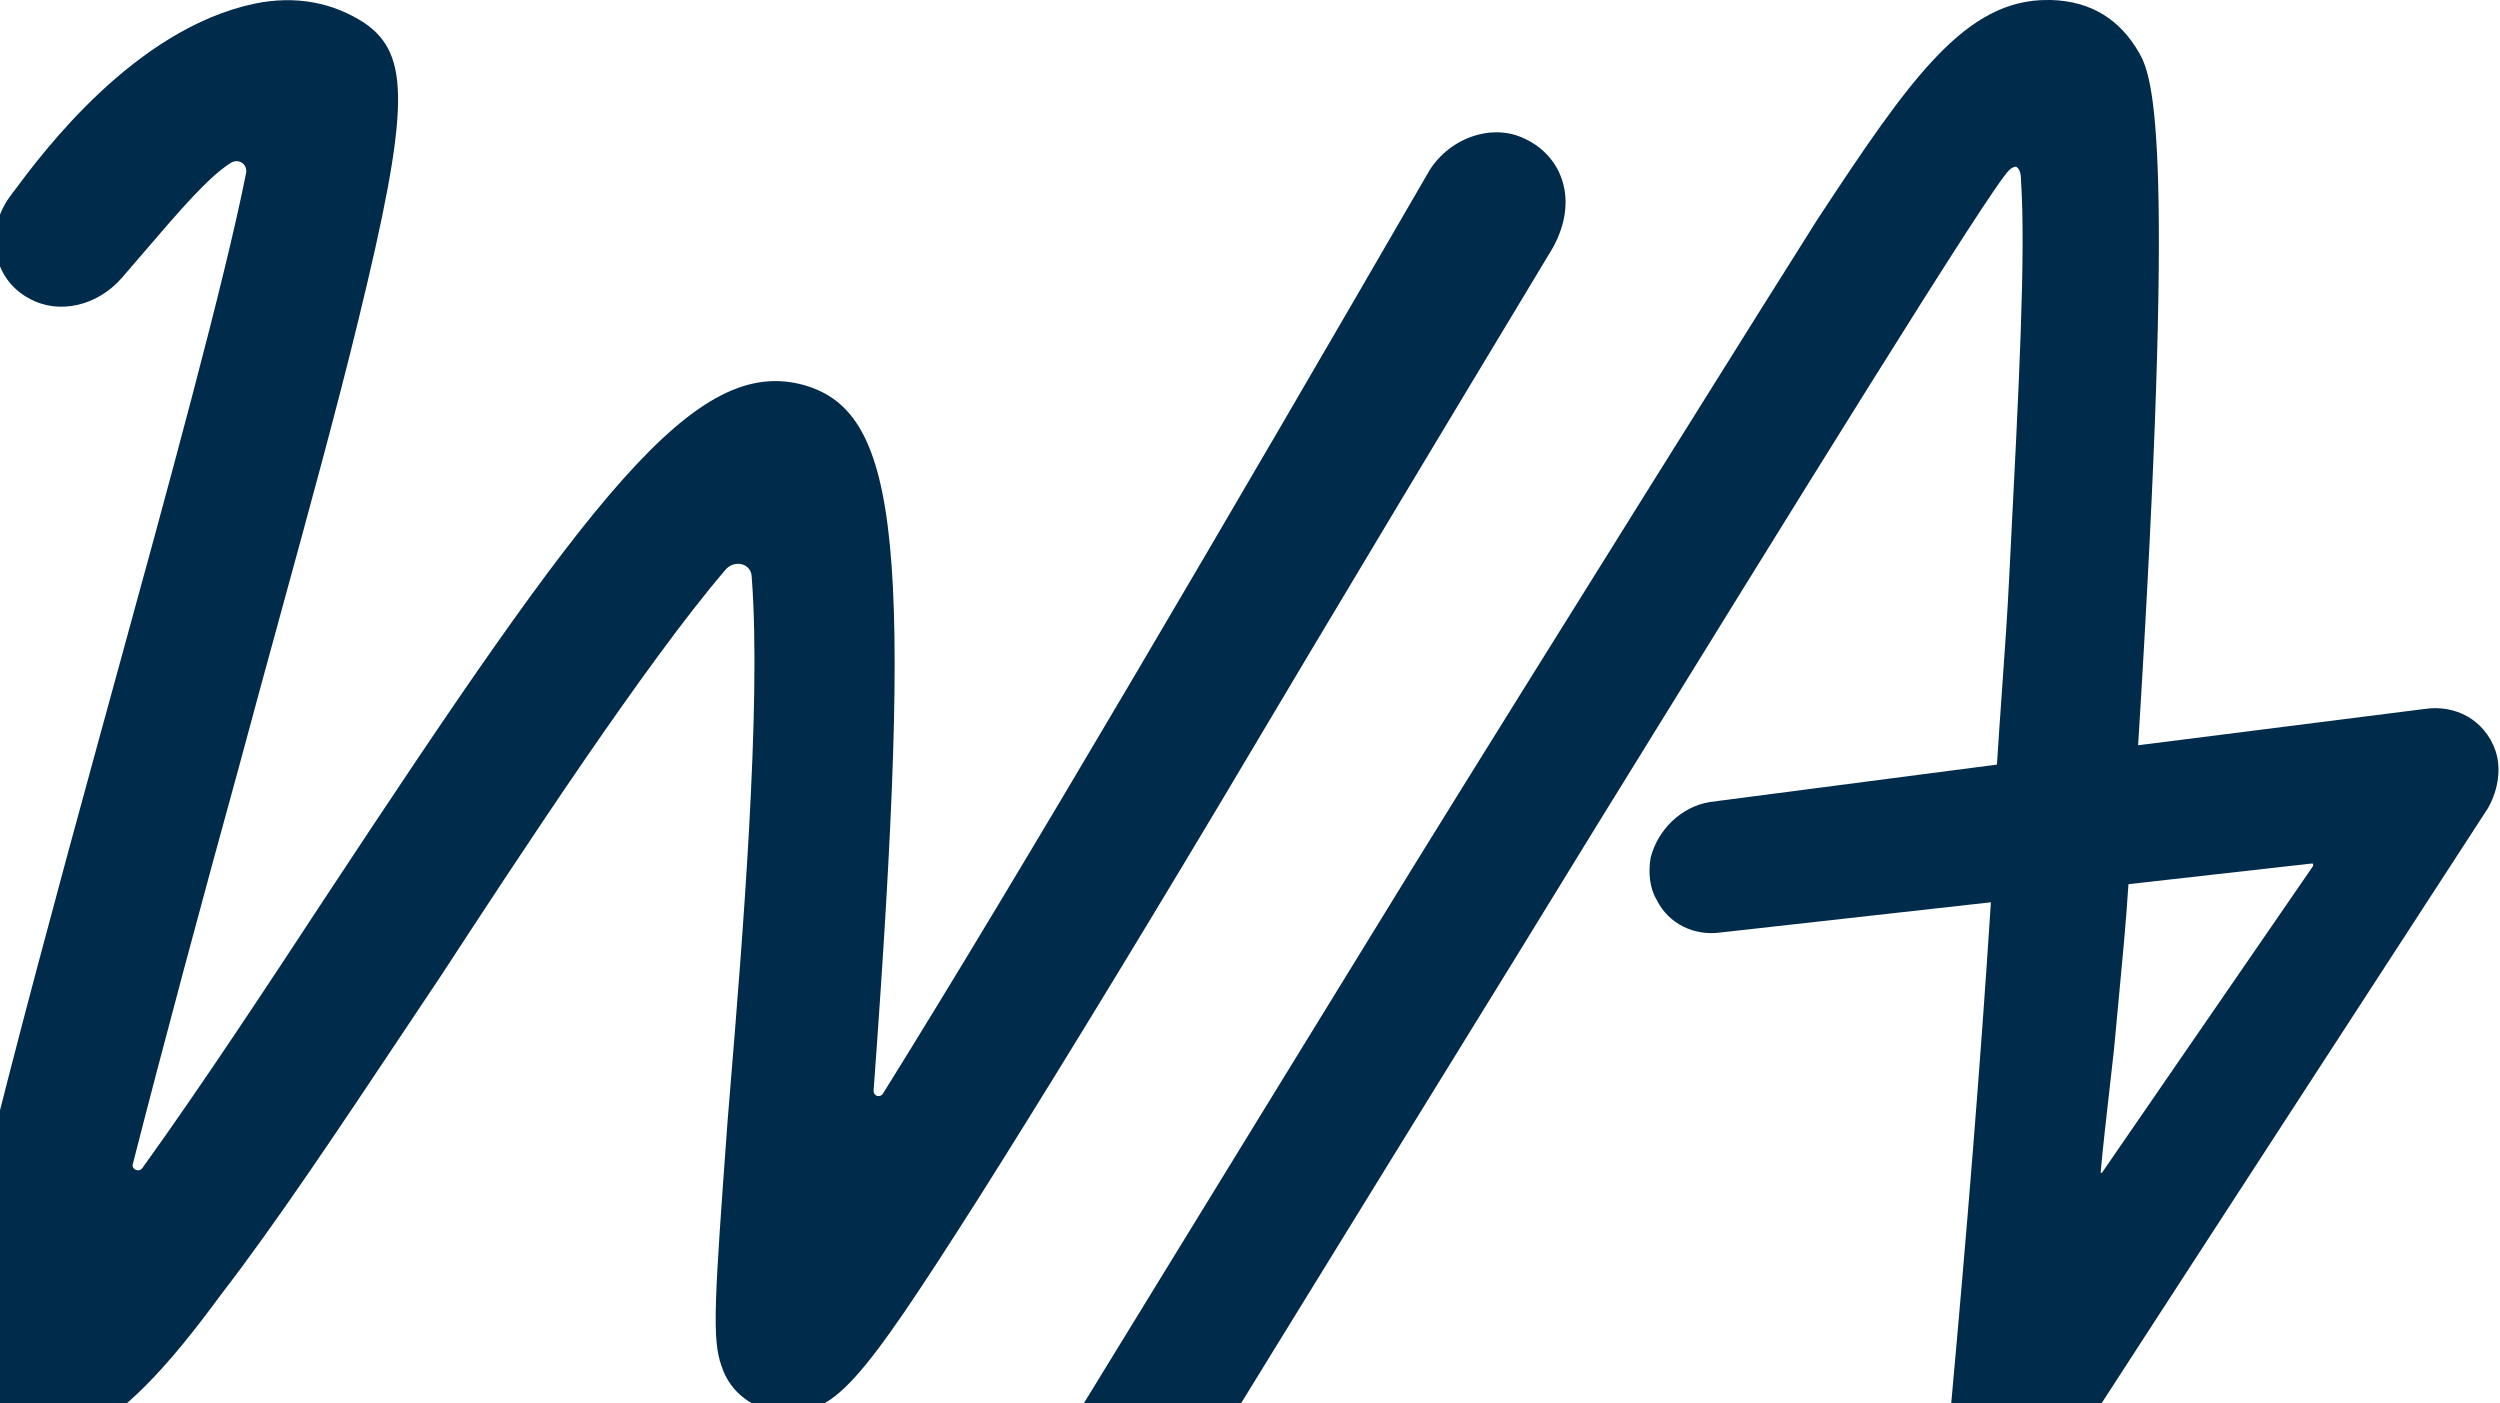 <svg width="449" height="252" viewBox="0 0 449 252" fill="none" xmlns="http://www.w3.org/2000/svg">
<path fill-rule="evenodd" clip-rule="evenodd" d="M374.037 257.282C377.504 251.859 446.85 145.129 446.85 145.129C448.8 141.658 449.233 137.753 448.15 134.716C446.2 129.293 440.999 126.473 435.364 127.341L384.005 133.849C390.723 26.034 386.822 14.103 384.222 9.547C380.754 3.473 375.553 0.219 368.402 0.002H367.969C353.016 -0.215 343.048 14.103 326.361 39.484C322.461 45.558 274.135 122.785 253.765 155.759C218.008 213.896 189.837 259.885 189.837 259.885C186.153 265.959 187.886 273.335 193.737 276.589C195.254 277.674 197.205 278.108 199.372 278.108C203.923 278.108 208.473 275.721 210.857 271.6C210.857 271.6 237.512 228.213 272.185 172.028L286.704 148.383C322.461 90.463 357.567 33.627 360.817 30.59C361.251 30.156 361.684 29.939 362.118 29.939C362.144 29.966 362.178 29.992 362.216 30.023C362.485 30.239 362.985 30.64 362.985 32.542C363.822 45.752 362.636 68.891 360.99 100.983L360.817 104.346C360.553 109.912 360.045 117.097 359.542 124.22C359.222 128.756 358.903 133.268 358.65 137.32L307.074 144.044C301.874 144.912 297.756 149.034 296.456 154.023C296.022 156.626 296.239 159.446 297.539 161.616C299.706 165.954 304.257 168.124 309.025 167.473L357.567 162.05C355.617 192.203 353.233 221.272 350.416 252.293C349.982 258.801 354.533 264.007 360.817 264.875C366.018 265.526 370.353 263.139 374.037 257.282ZM379.085 193.708C379.305 191.769 379.508 189.979 379.671 188.515C379.988 185.019 380.287 181.877 380.568 178.93C381.244 171.821 381.812 165.85 382.271 158.796L414.994 155.108H415.427V155.542L377.504 210.642C377.287 210.642 377.287 210.642 377.287 210.425C377.612 206.683 378.425 199.524 379.085 193.708Z" fill="#002B4A"/>
<path d="M-1.948 258.151C0.435 259.453 3.036 260.103 5.42 260.103C18.639 260.32 31.641 243.4 39.659 232.553C49.48 219.809 60.522 203.246 72.401 185.427C74.676 182.013 76.982 178.554 79.316 175.067C93.619 153.157 115.94 119.099 130.242 102.395C131.759 100.442 135.01 101.093 135.01 103.696C136.807 126.69 133.266 169.77 131.173 195.23C130.996 197.393 130.828 199.429 130.676 201.315C128.292 233.855 127.858 240.58 129.592 245.352C131.109 250.125 135.443 253.379 140.644 253.596C149.962 254.029 154.08 249.257 175.75 215.199C186.586 198.061 201.105 174.416 218.875 144.696C241.881 105.927 264.634 68.169 274.197 52.3C277.155 47.391 278.851 44.577 278.902 44.474C283.67 35.797 280.419 27.988 273.918 24.951C267.85 21.914 259.832 24.951 256.365 31.242C221.692 91.115 183.118 157.061 158.631 196.326C158.197 197.194 156.897 196.977 156.897 195.892C164.048 98.49 161.664 74.194 144.545 69.204C124.824 63.564 106.188 88.728 57.862 162.051C48.327 176.585 36.192 195.024 25.573 209.776C24.923 210.643 23.623 209.992 23.84 209.125C29.257 187.866 36.625 160.532 42.91 137.755C45.432 128.355 47.977 119.07 50.457 110.022C55.647 91.088 60.551 73.197 64.364 57.49C73.682 19.31 73.682 9.765 65.447 4.125C59.813 0.437 53.095 -0.864 45.727 0.654C24.135 5.227 7.715 27.32 2.373 34.507C2.139 34.822 1.927 35.108 1.736 35.363C-2.815 41.654 -1.298 50.115 5.203 53.585C10.62 56.623 17.555 54.887 21.889 49.898C23.246 48.331 24.547 46.814 25.794 45.36C32.319 37.752 37.39 31.839 41.393 29.289C42.693 28.422 44.427 29.289 44.21 31.025C40.324 50.671 29.99 88.283 20.866 121.495C19.814 125.322 18.779 129.09 17.772 132.765C9.97 161.183 2.819 187.866 -2.382 208.908C-10.4 241.664 -12.134 252.728 -1.948 258.151Z" fill="#002B4A"/>
</svg>
